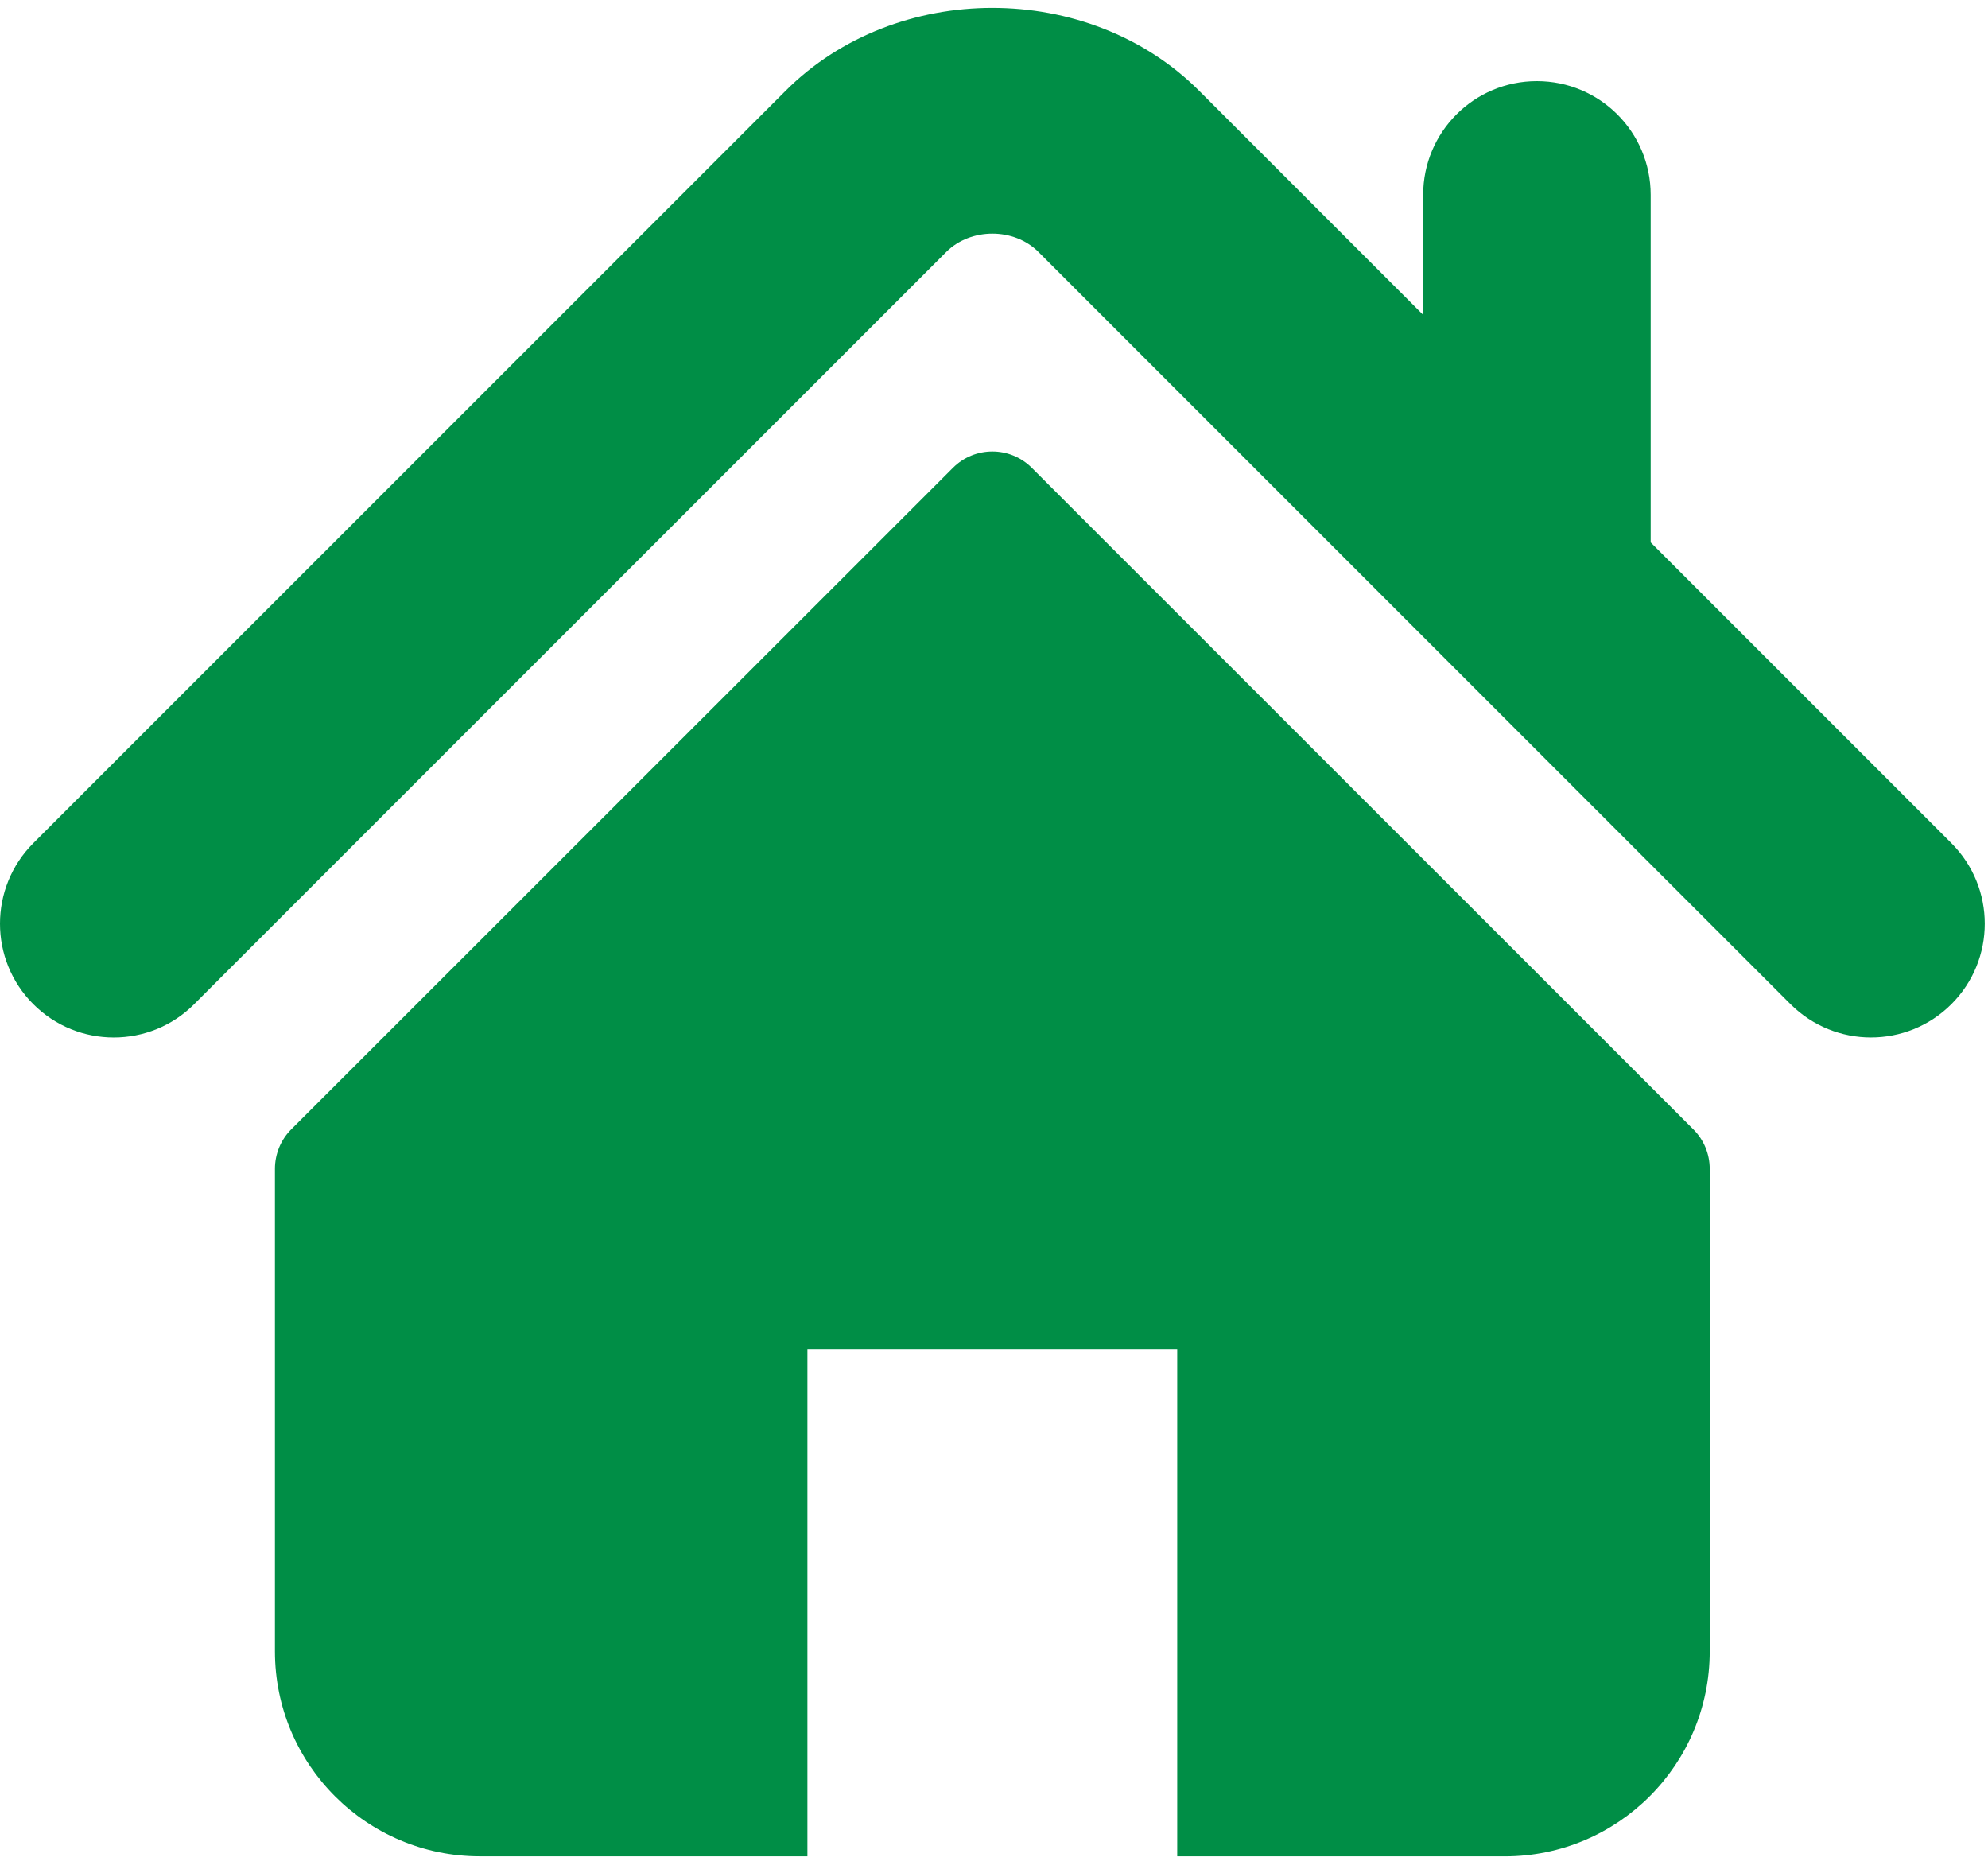<?xml version="1.0" encoding="utf-8"?>
<!-- Generator: Adobe Illustrator 16.0.4, SVG Export Plug-In . SVG Version: 6.00 Build 0)  -->
<!DOCTYPE svg PUBLIC "-//W3C//DTD SVG 1.1//EN" "http://www.w3.org/Graphics/SVG/1.1/DTD/svg11.dtd">
<svg version="1.1" id="Layer_1" xmlns="http://www.w3.org/2000/svg" xmlns:xlink="http://www.w3.org/1999/xlink" x="0px" y="0px"
	 width="50px" height="47px" viewBox="0 0 50 47" enable-background="new 0 0 50 47" xml:space="preserve">
<path fill="#008E46" d="M49.08,21.204l-7.564-7.564v-8.74c0-1.58-1.28-2.86-2.863-2.86c-1.579,0-2.859,1.28-2.859,2.86v3.018
	L30.16,2.283C27.375-0.5,22.532-0.495,19.754,2.288L0.837,21.204c-1.116,1.119-1.116,2.93,0,4.047c1.118,1.118,2.932,1.118,4.048,0
	L23.8,6.335c0.616-0.613,1.702-0.613,2.315-0.002l18.917,18.918c0.562,0.559,1.293,0.838,2.024,0.838
	c0.732,0,1.465-0.279,2.024-0.838C50.198,24.134,50.198,22.323,49.08,21.204L49.08,21.204z M49.08,21.204"/>
<rect y="0.198" fill="none" width="50" height="46.604"/>
<path fill="#008E46" d="M25.952,11.766c-0.549-0.55-1.438-0.55-1.986,0L7.326,28.399c-0.263,0.262-0.411,0.621-0.411,0.994v12.133
	c0,2.847,2.309,5.155,5.155,5.155h8.237V33.924h9.301v12.758h8.238c2.847,0,5.155-2.309,5.155-5.155V29.394
	c0-0.373-0.147-0.732-0.412-0.994L25.952,11.766z M25.952,11.766"/>
</svg>
